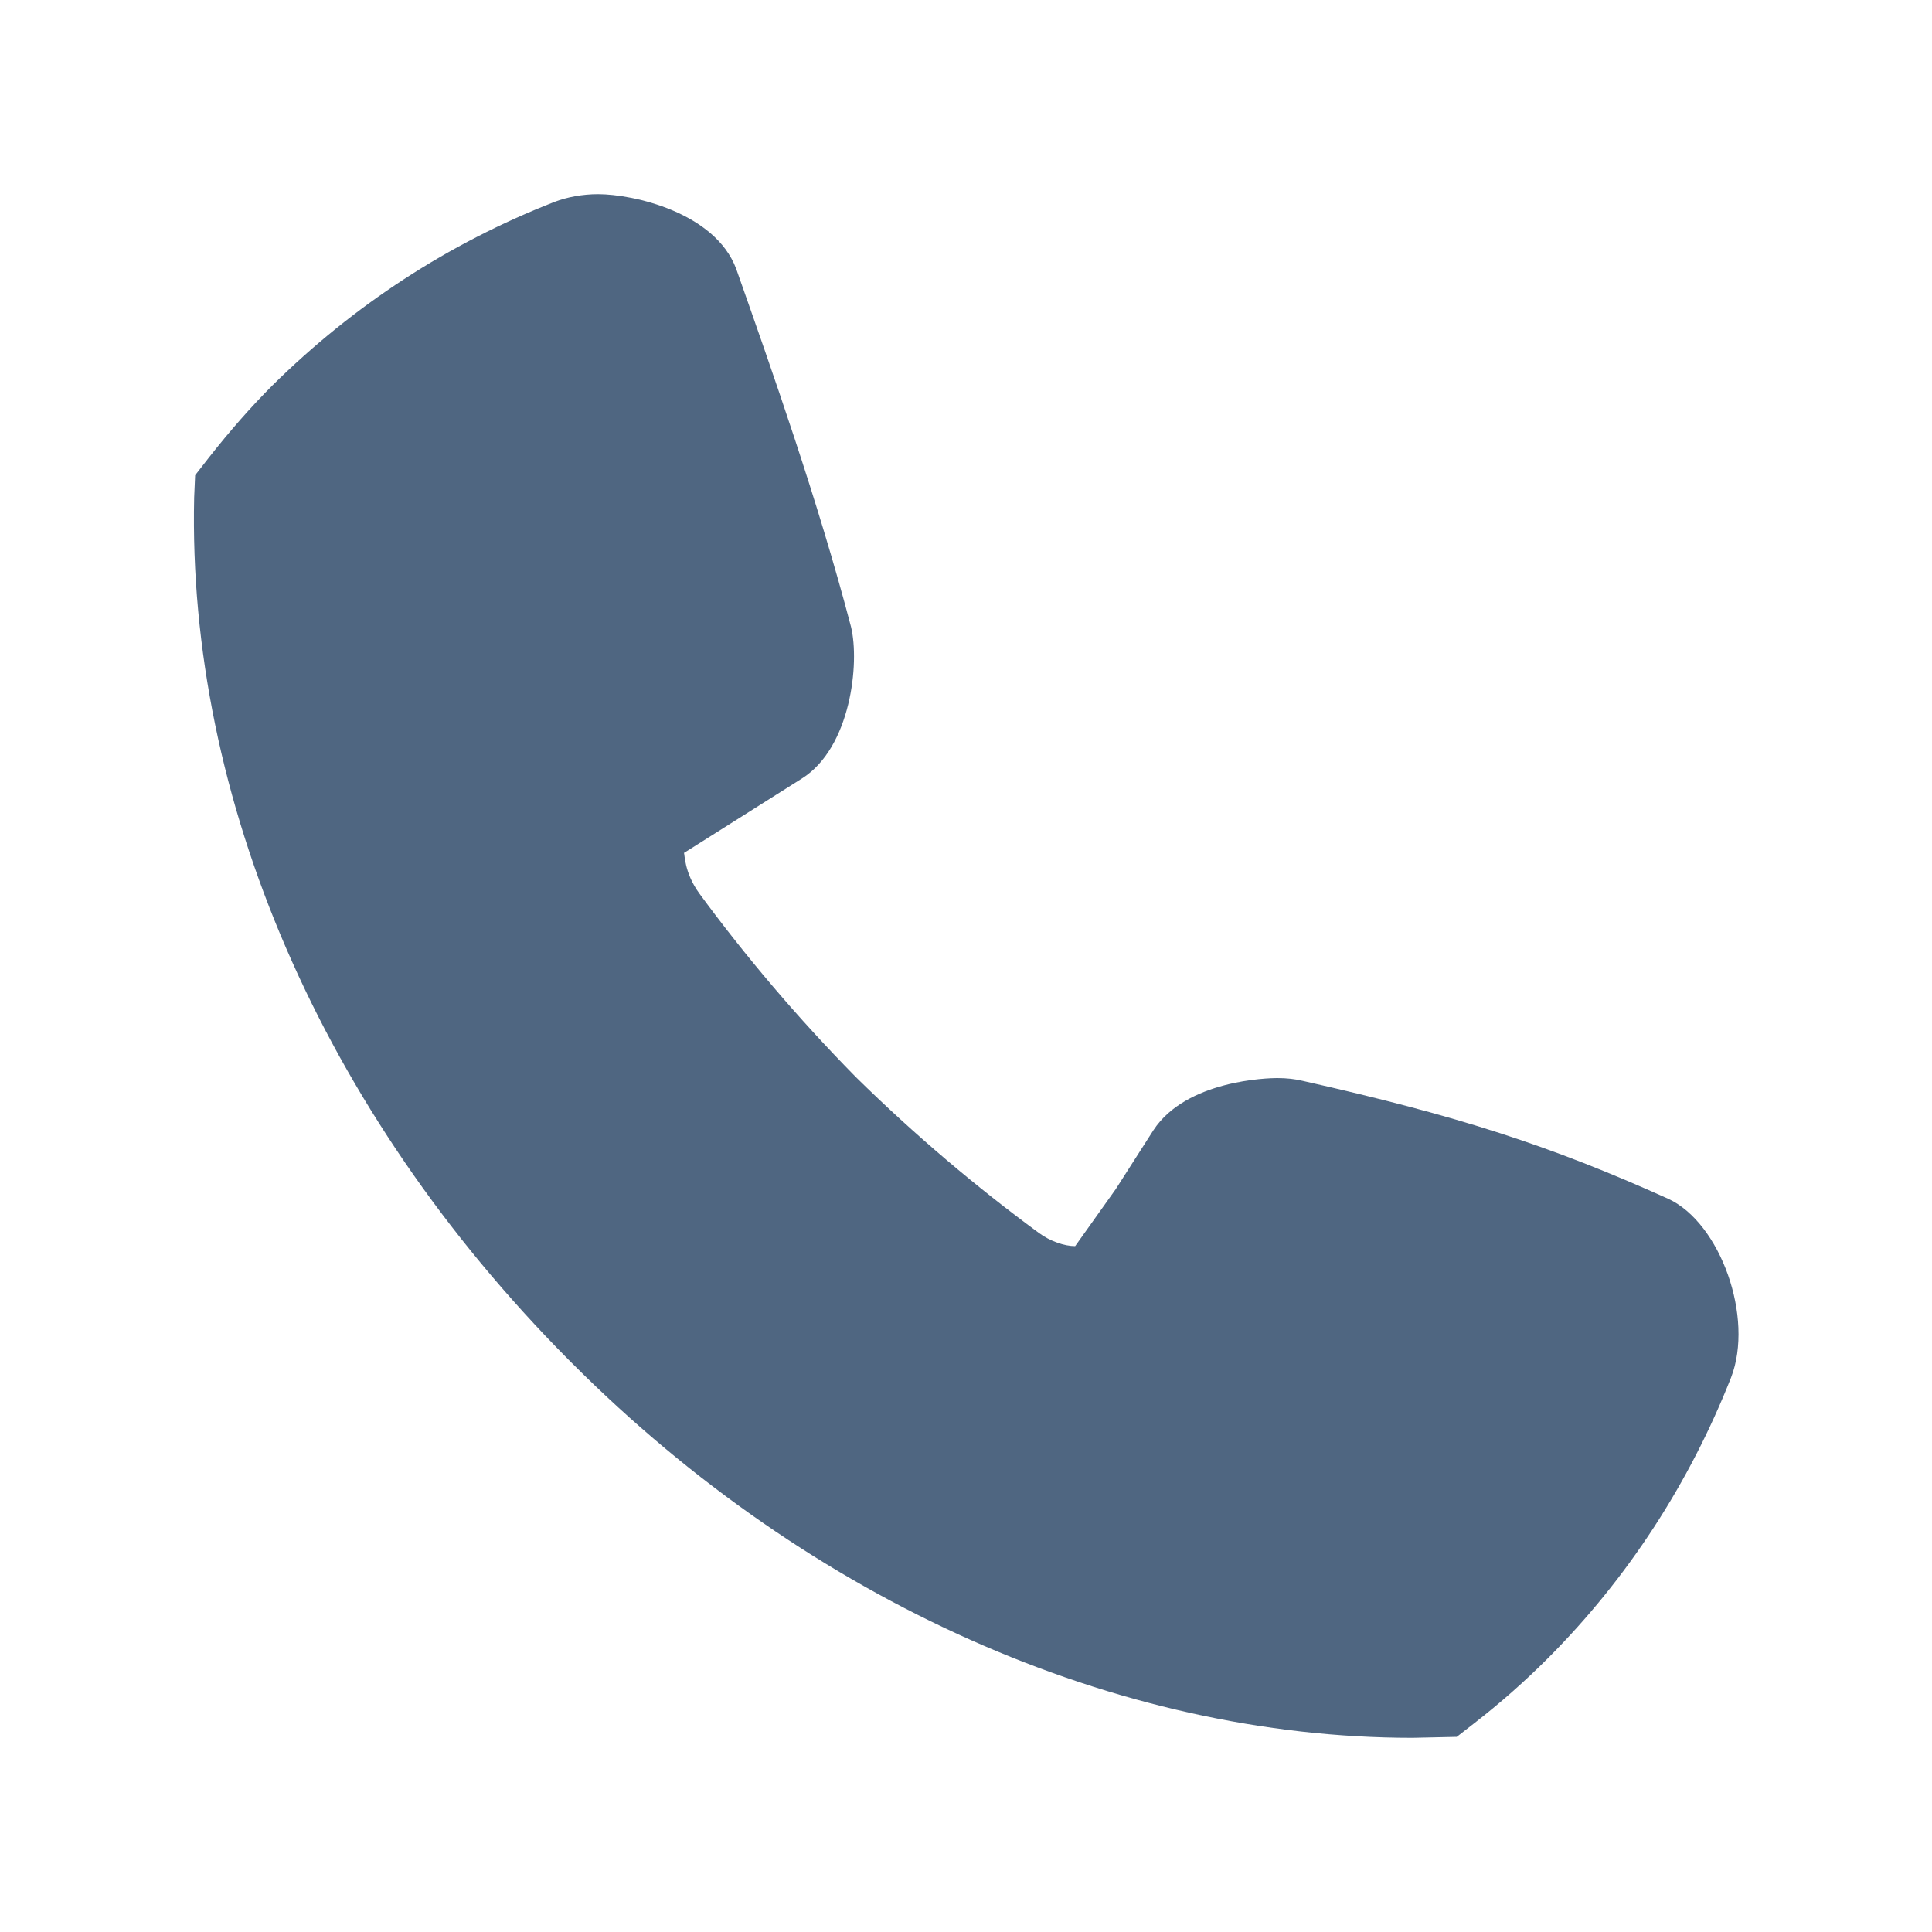 <?xml version="1.0" encoding="utf-8"?>
<!-- Generator: Adobe Illustrator 25.0.1, SVG Export Plug-In . SVG Version: 6.00 Build 0)  -->
<svg version="1.1" id="Capa_1" xmlns="http://www.w3.org/2000/svg" xmlns:xlink="http://www.w3.org/1999/xlink" x="0px" y="0px"
	 viewBox="0 0 20 20" style="enable-background:new 0 0 20 20;" xml:space="preserve">
<style type="text/css">
	.st0{fill:#4F6681;}
</style>
<g>
	<path class="st0" d="M17.27,12.41c-1.22-0.55-2.18-0.86-3.78-1.22c-0.08-0.02-0.17-0.03-0.27-0.03c-0.09,0-0.94,0.02-1.28,0.54
		l-0.39,0.61l-0.42,0.59c-0.11,0-0.26-0.05-0.38-0.14c-0.64-0.47-1.28-1.01-1.89-1.61c-0.61-0.62-1.15-1.26-1.62-1.9
		C7.08,9.03,7.09,8.84,7.08,8.83l1.22-0.77c0.51-0.32,0.6-1.2,0.51-1.57c-0.34-1.3-0.82-2.66-1.19-3.71C7.4,2.2,6.56,2.01,6.19,2.01
		c-0.16,0-0.32,0.03-0.45,0.08c-1.1,0.43-2.08,1.07-2.92,1.9C2.6,4.21,2.38,4.46,2.16,4.74L2.02,4.92L2.01,5.15
		c-0.07,3.12,1.32,6.35,3.87,8.92l0,0l0.05,0.05c2.46,2.46,5.63,3.87,8.69,3.87l0.46-0.01l0.18-0.14c0.27-0.21,0.52-0.43,0.76-0.67
		c0.83-0.83,1.47-1.82,1.9-2.91C18.16,13.64,17.81,12.66,17.27,12.41z"/>
</g>
</svg>

